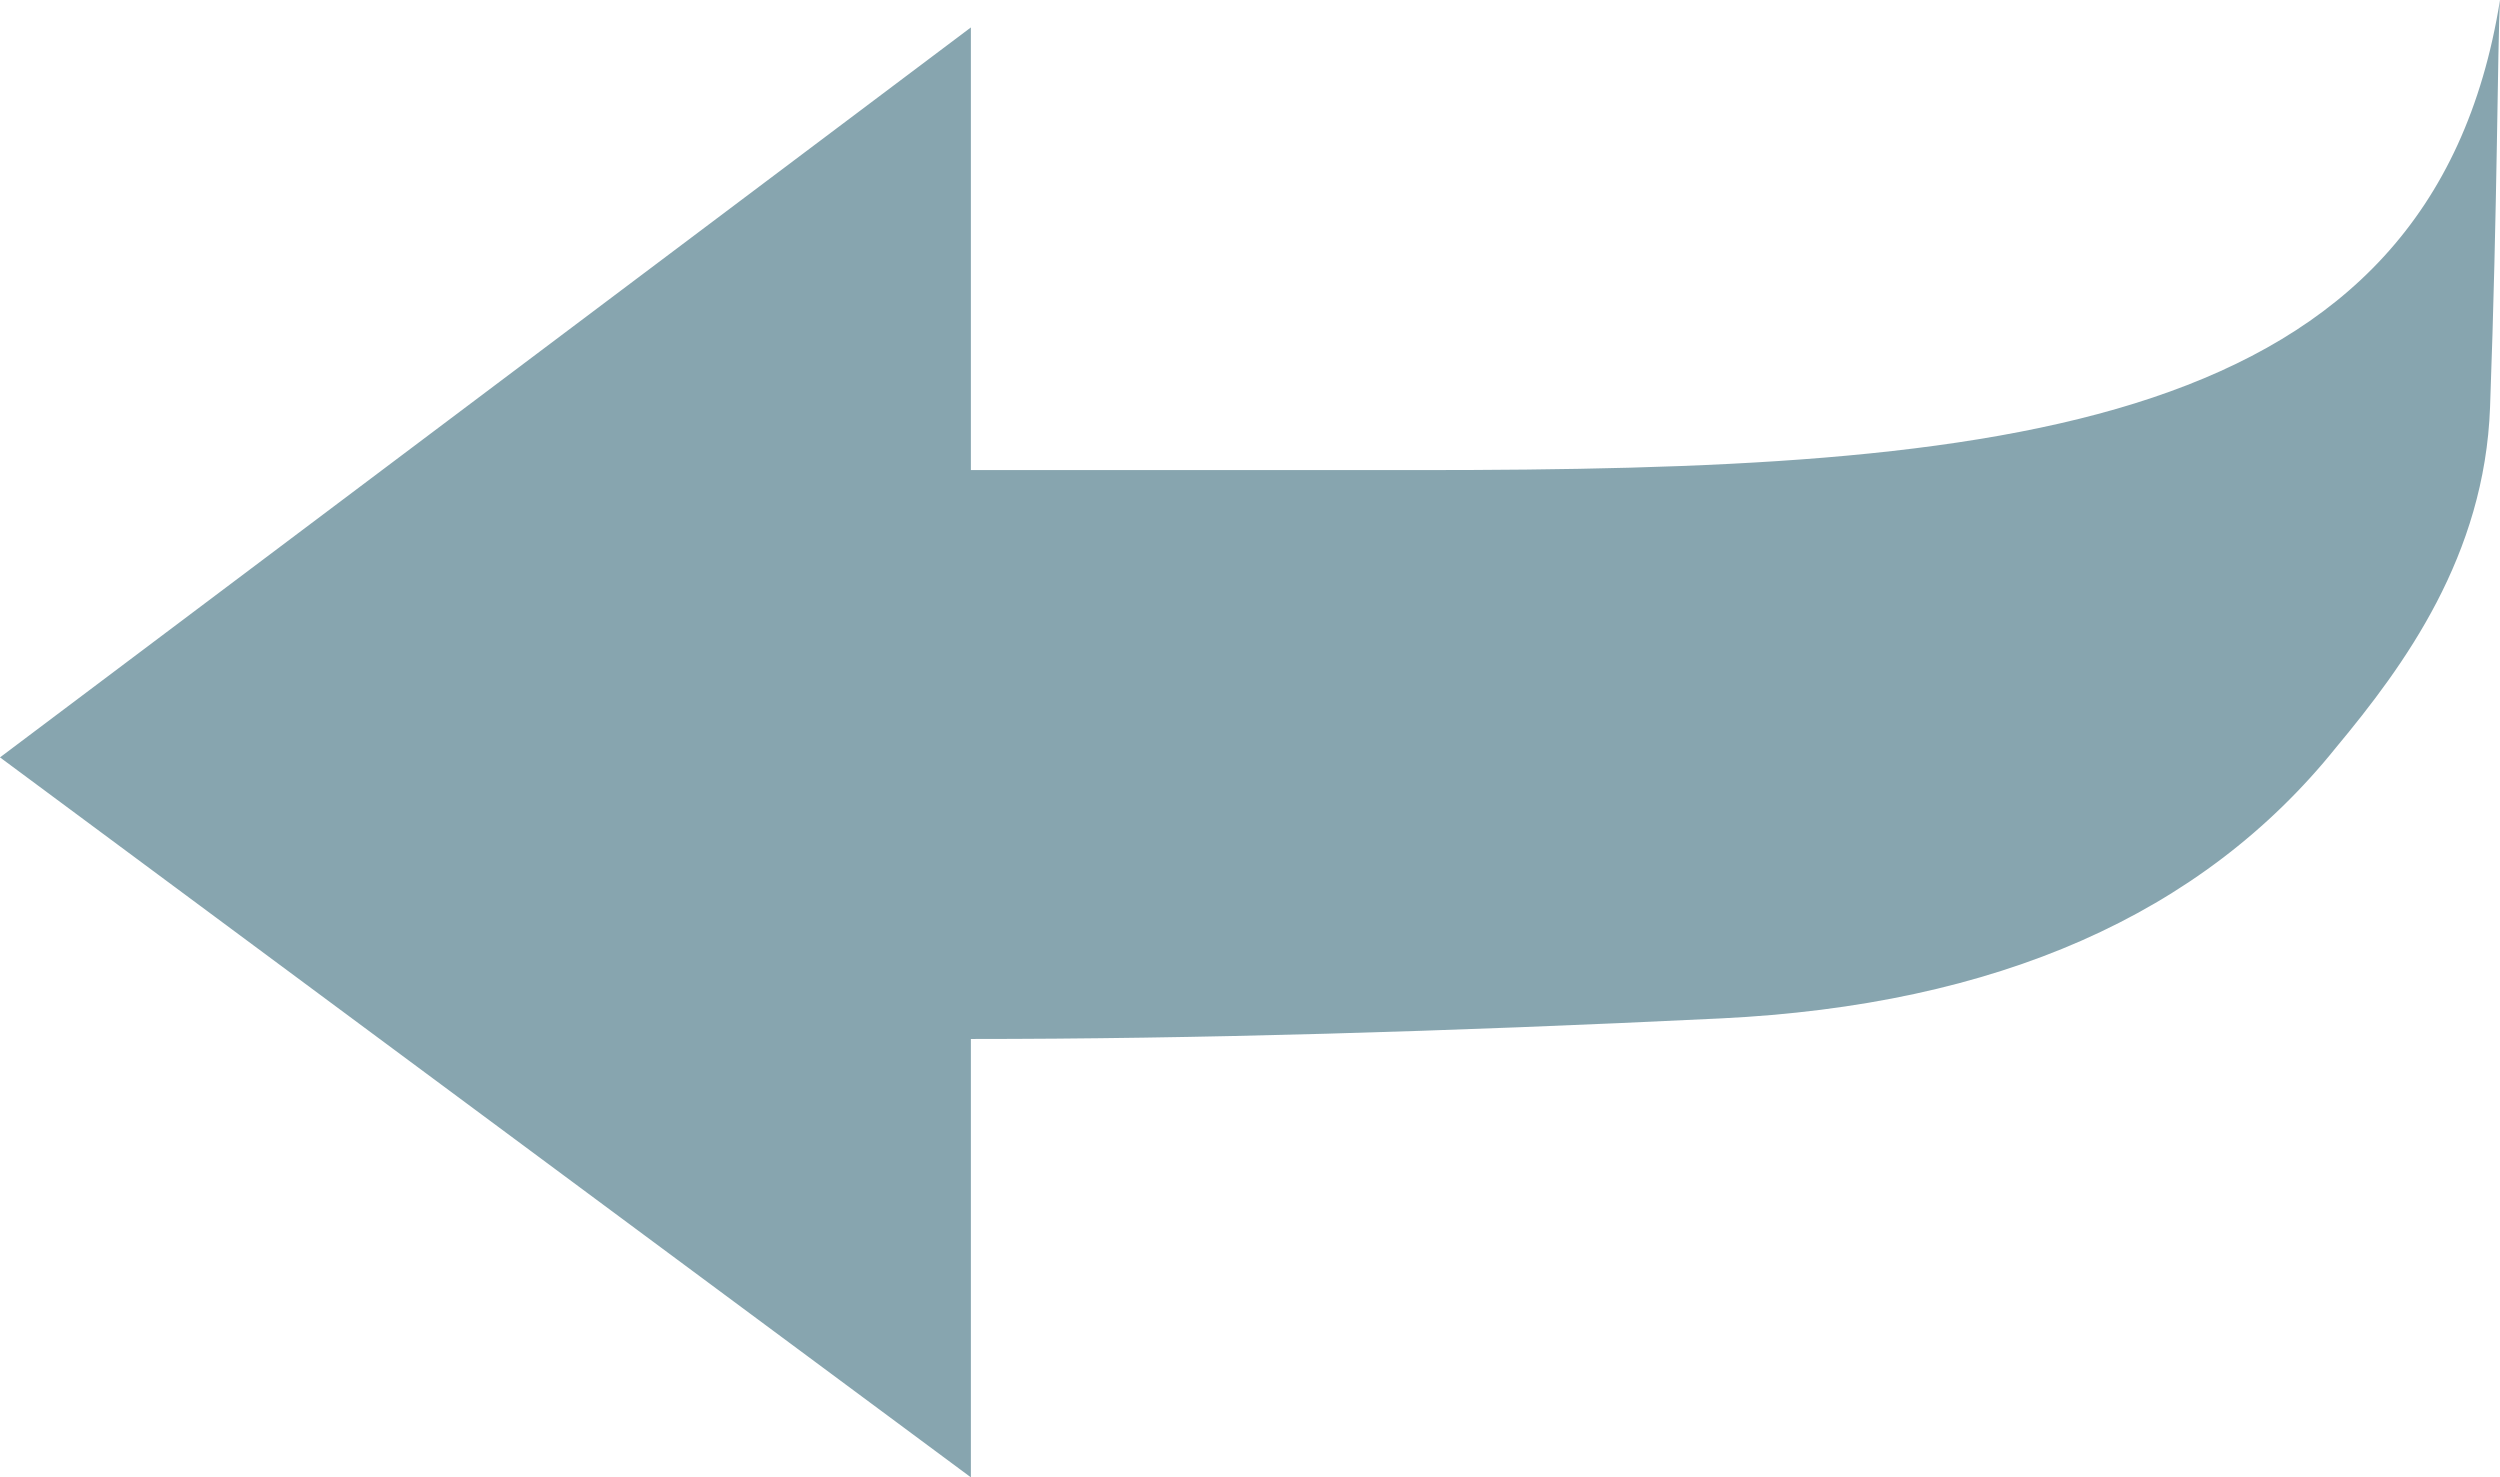 <?xml version="1.0" encoding="utf-8"?>
<!-- Generator: Adobe Illustrator 13.0.0, SVG Export Plug-In . SVG Version: 6.00 Build 14948)  -->
<!DOCTYPE svg PUBLIC "-//W3C//DTD SVG 1.1//EN" "http://www.w3.org/Graphics/SVG/1.1/DTD/svg11.dtd">
<svg version="1.1" id="Layer_1" xmlns="http://www.w3.org/2000/svg" xmlns:xlink="http://www.w3.org/1999/xlink" x="0px" y="0px"
	 width="57.6px" height="34.037px" viewBox="0 0 57.6 34.037" enable-background="new 0 0 57.6 34.037" xml:space="preserve">
<path fill="#87A5AF" d="M57.6,0c-0.059,1.113-0.058,4.689-0.229,9.377c-0.124,3.428-1.971,5.948-3.546,7.842
	c-3.095,3.855-7.82,5.936-14.175,6.245c-6.366,0.309-12.126,0.474-17.281,0.474v10.1L0,17.45L22.369,0.632v10.199
	c4.692,0,8.129,0,10.32,0C46.149,10.831,56.007,9.989,57.6,0z"/>
</svg>
